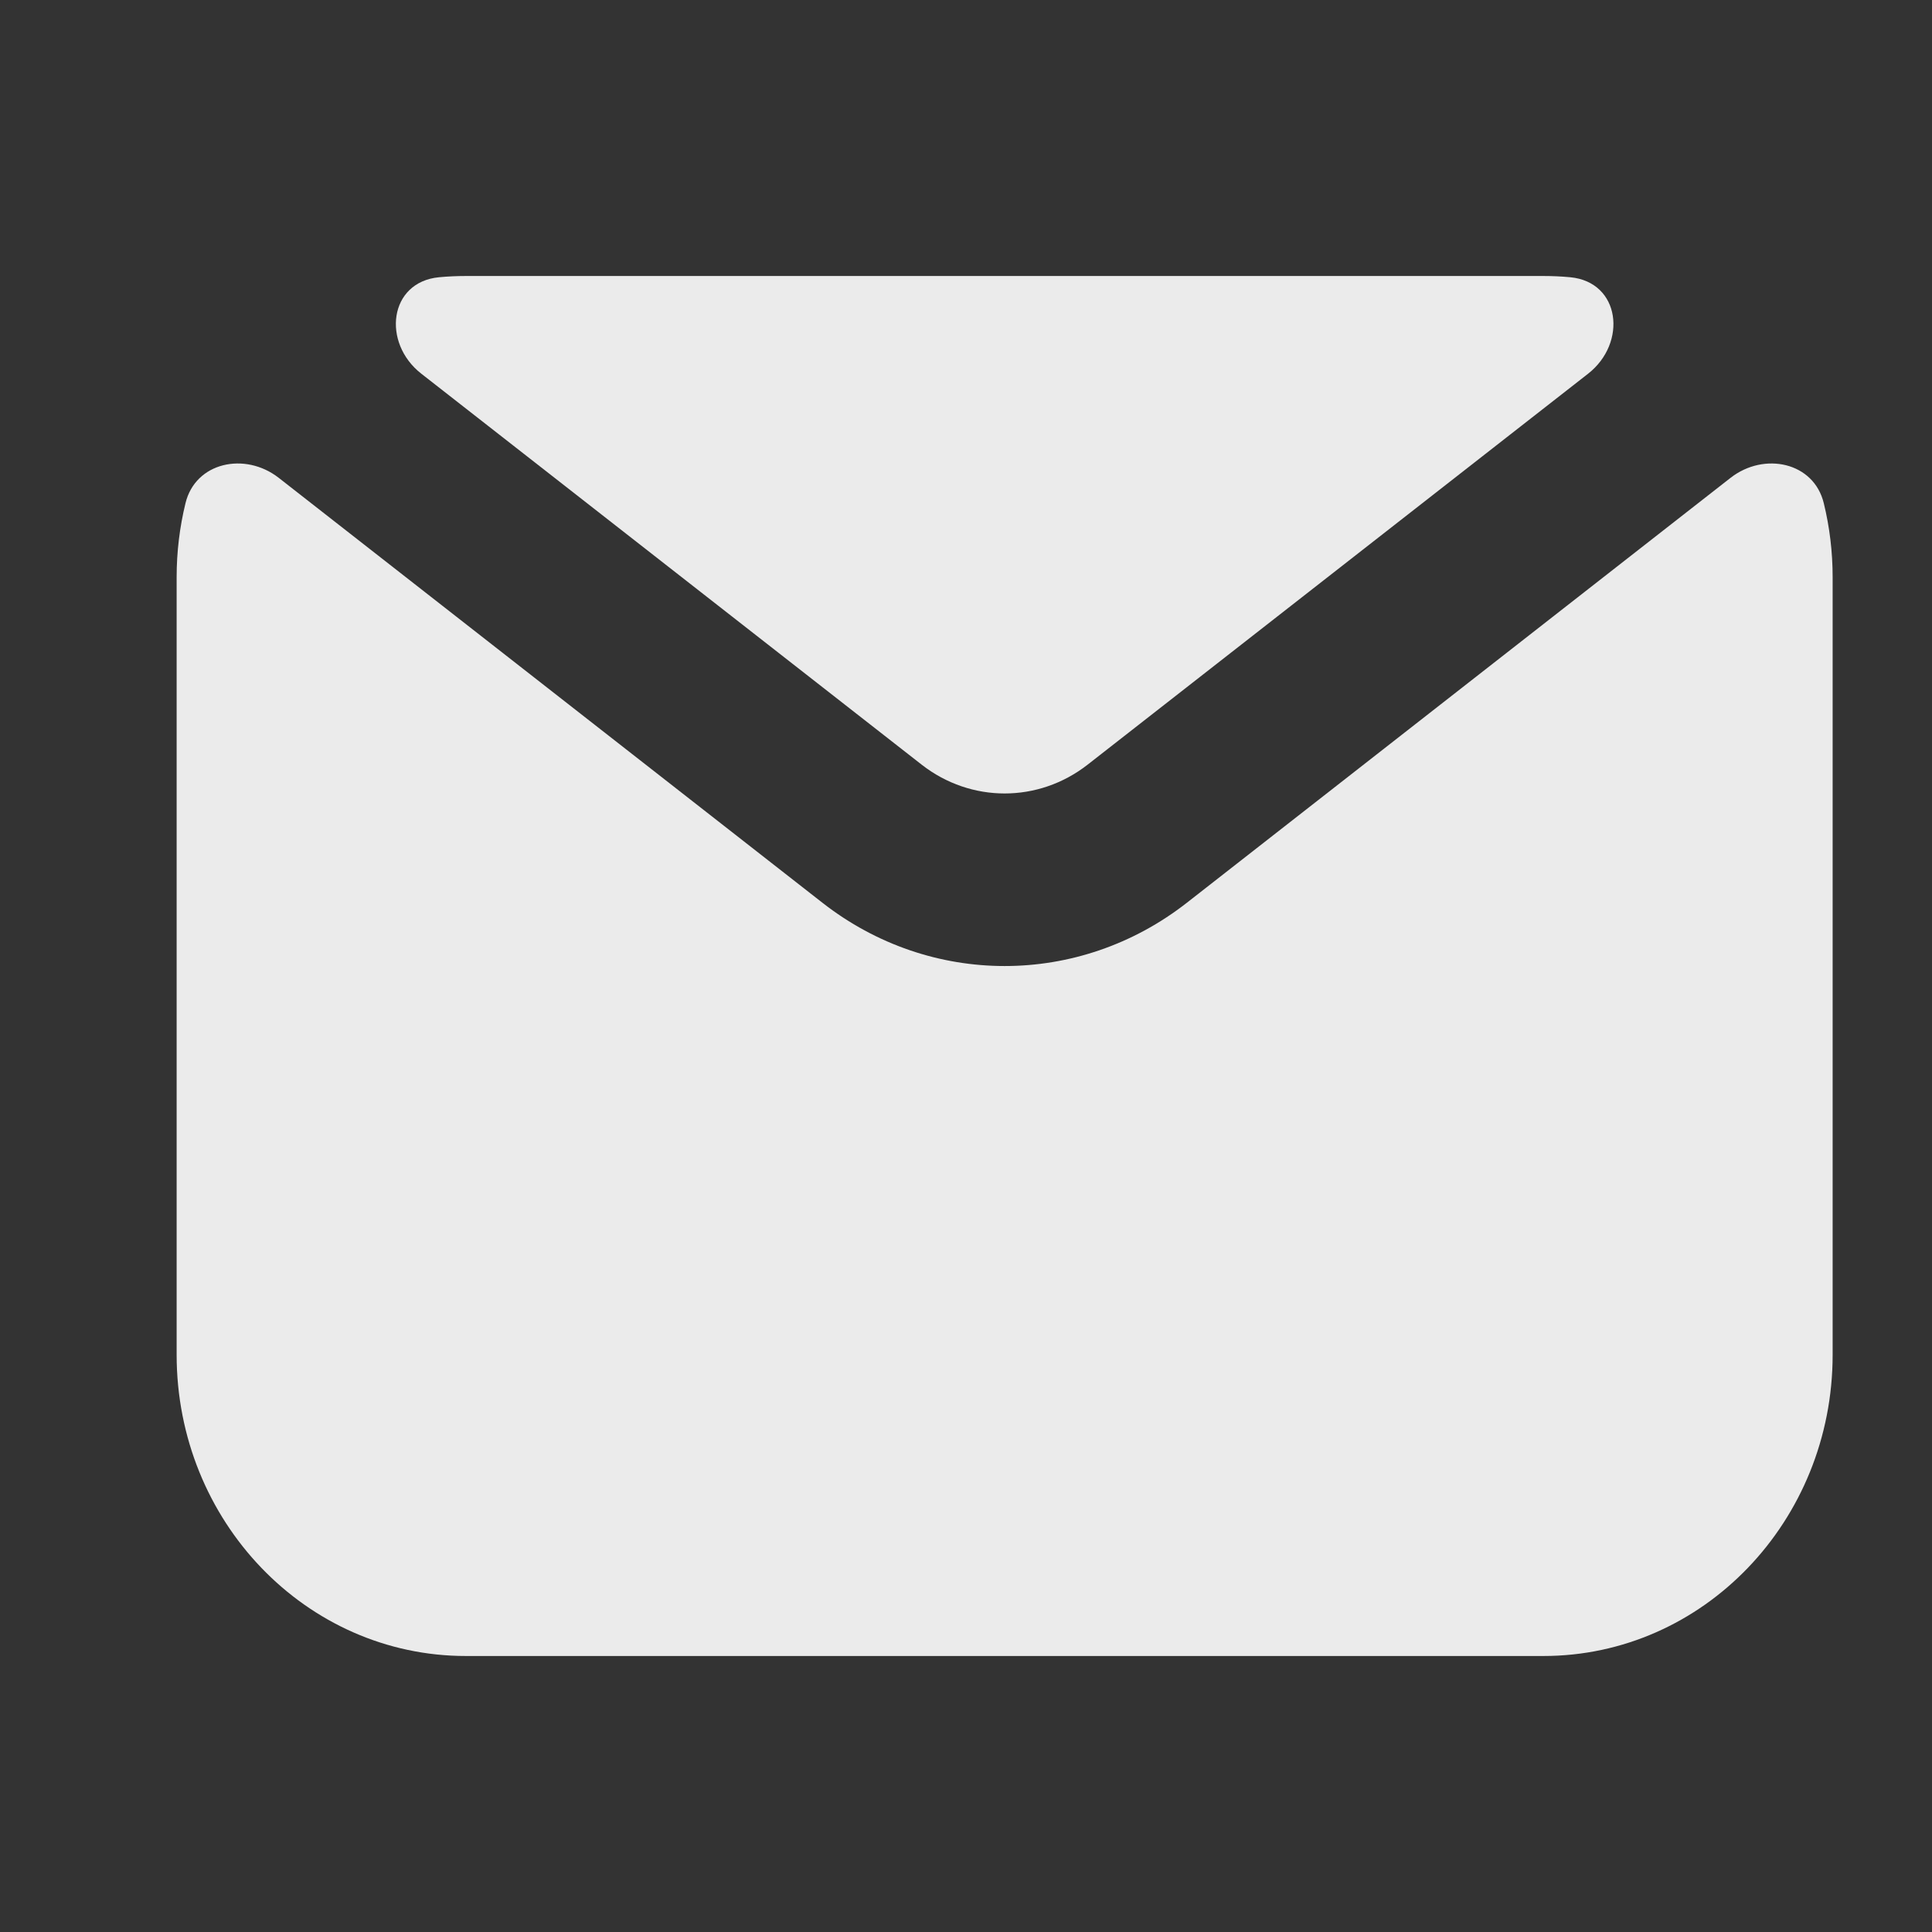 <svg width="14" height="14" viewBox="0 0 14 14" fill="none" xmlns="http://www.w3.org/2000/svg">
<rect x="0" y="0" width="14" height="14" fill="#333333" stroke="none"/>
<path d="M2.019 3.462C1.776 3.273 1.416 3.348 1.344 3.647C1.302 3.819 1.28 3.998 1.28 4.183V9.817C1.28 11.023 2.218 12 3.376 12H11.184C12.342 12 13.28 11.023 13.28 9.817V4.183C13.28 3.998 13.258 3.819 13.216 3.647C13.144 3.348 12.784 3.273 12.541 3.462L8.6 6.542C7.818 7.153 6.742 7.153 5.96 6.542L2.019 3.462Z" fill="#EBEBEB"/>
<path d="M11.508 2.708C11.794 2.484 11.742 2.044 11.379 2.009C11.315 2.003 11.25 2 11.184 2H3.376C3.31 2 3.245 2.003 3.181 2.009C2.818 2.044 2.766 2.484 3.053 2.708L6.68 5.542C7.036 5.819 7.524 5.819 7.88 5.542L11.508 2.708Z" fill="#EBEBEB"/>
</svg>

